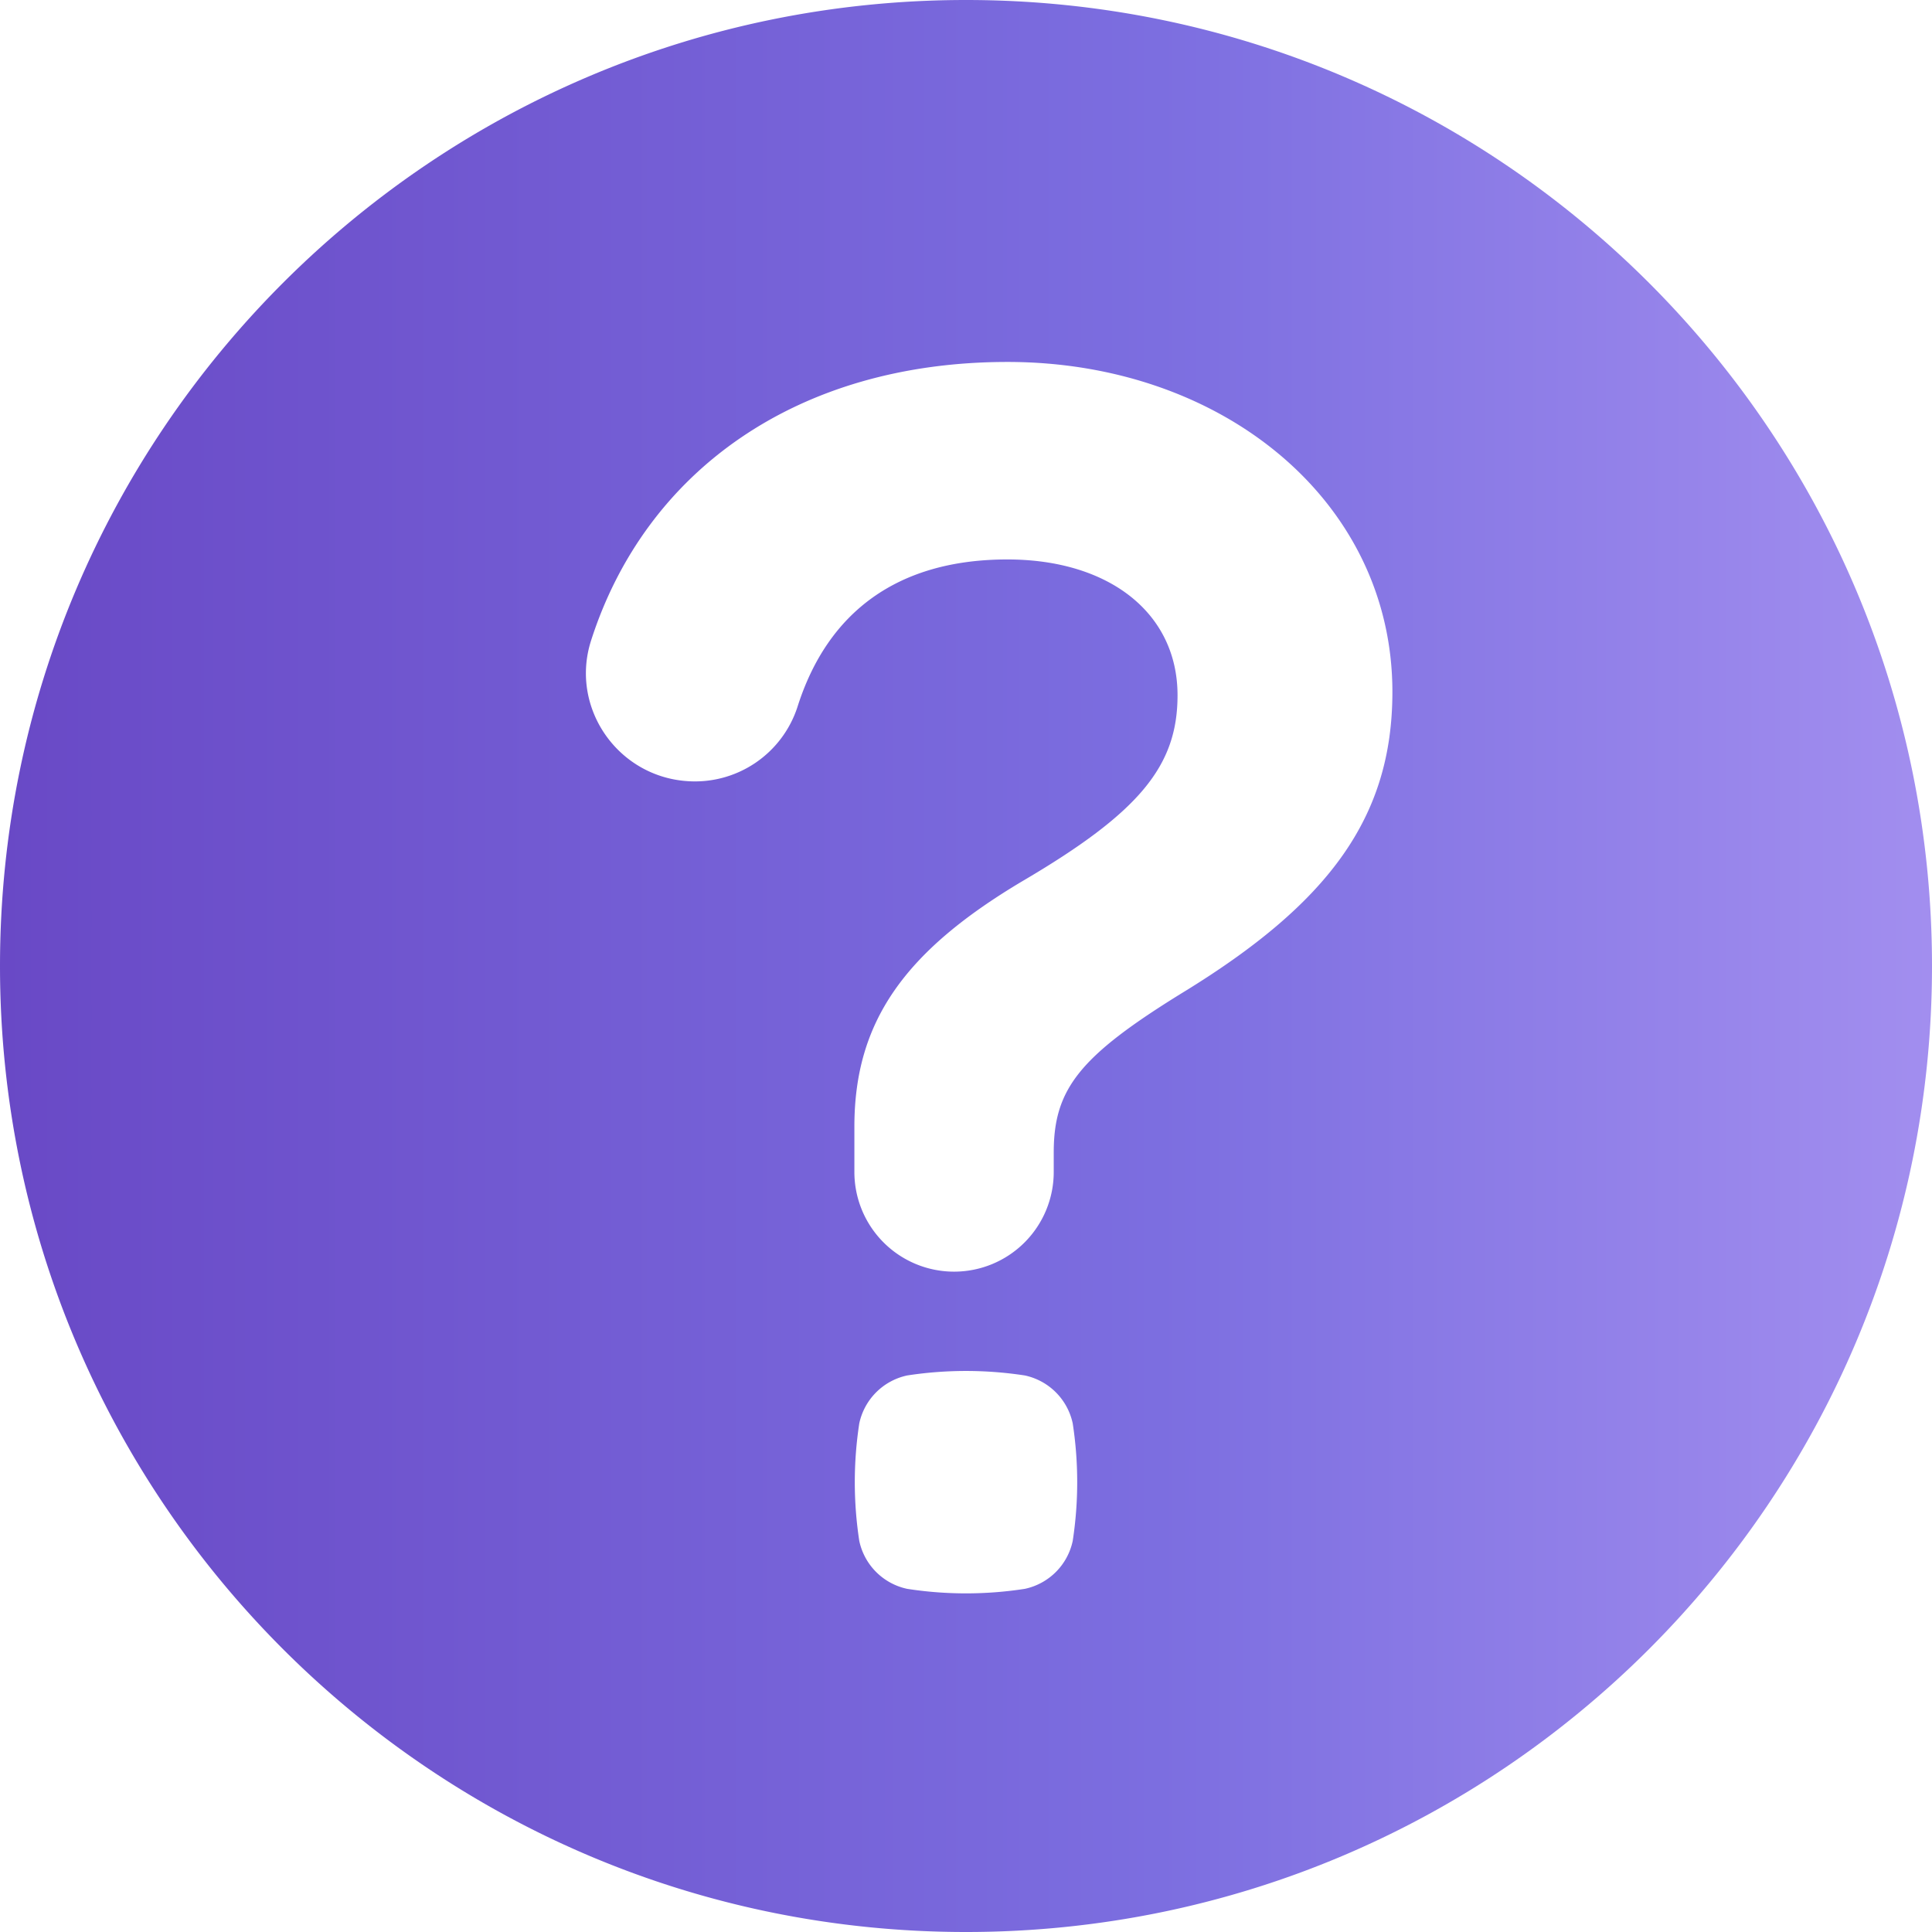 <?xml version="1.0" encoding="UTF-8"?> <svg xmlns="http://www.w3.org/2000/svg" xmlns:xlink="http://www.w3.org/1999/xlink" viewBox="0 0 512 512"><linearGradient id="linear-gradient" gradientUnits="userSpaceOnUse" x2="512" y1="256" y2="256"><stop offset="0" stop-color="#6949c6"></stop><stop offset=".6" stop-color="#7c6ee0"></stop><stop offset="1" stop-color="#a28eef"></stop></linearGradient><g id="ESSENTIAL_UI" data-name="ESSENTIAL UI"><path d="m256 0c-141.38 0-256 114.62-256 256s114.62 256 256 256 256-114.62 256-256-114.62-256-256-256zm28.28 408.37a16.48 16.48 0 0 1 -12.69 12.69 101.87 101.87 0 0 1 -31.18 0 16.48 16.48 0 0 1 -12.69-12.69 102.65 102.65 0 0 1 0-31.17 16.51 16.51 0 0 1 12.69-12.69 102.72 102.72 0 0 1 31.18 0 16.51 16.51 0 0 1 12.69 12.69 102.65 102.65 0 0 1 0 31.17zm29.13-145.31c-27.32 16.85-34.16 25.51-34.16 42.36v5.19a26.41 26.41 0 0 1 -26.41 26.39 26.42 26.42 0 0 1 -26.42-26.42v-12c0-27.78 13.21-46.46 44.64-65.13 31-18.22 41-30.52 41-49.19 0-21.86-18.22-36-45.09-36-29 0-47.64 13.87-55.63 39.07a28.57 28.57 0 0 1 -29.34 19.67c-18.47-1.34-31-19.59-25.37-37.22 14.44-45.08 54.82-73.86 110.37-73.86 56.93 0 102 36.89 102 87.44 0 33.25-16.87 56.02-55.59 79.7z" fill="url(#linear-gradient)"></path></g></svg> 